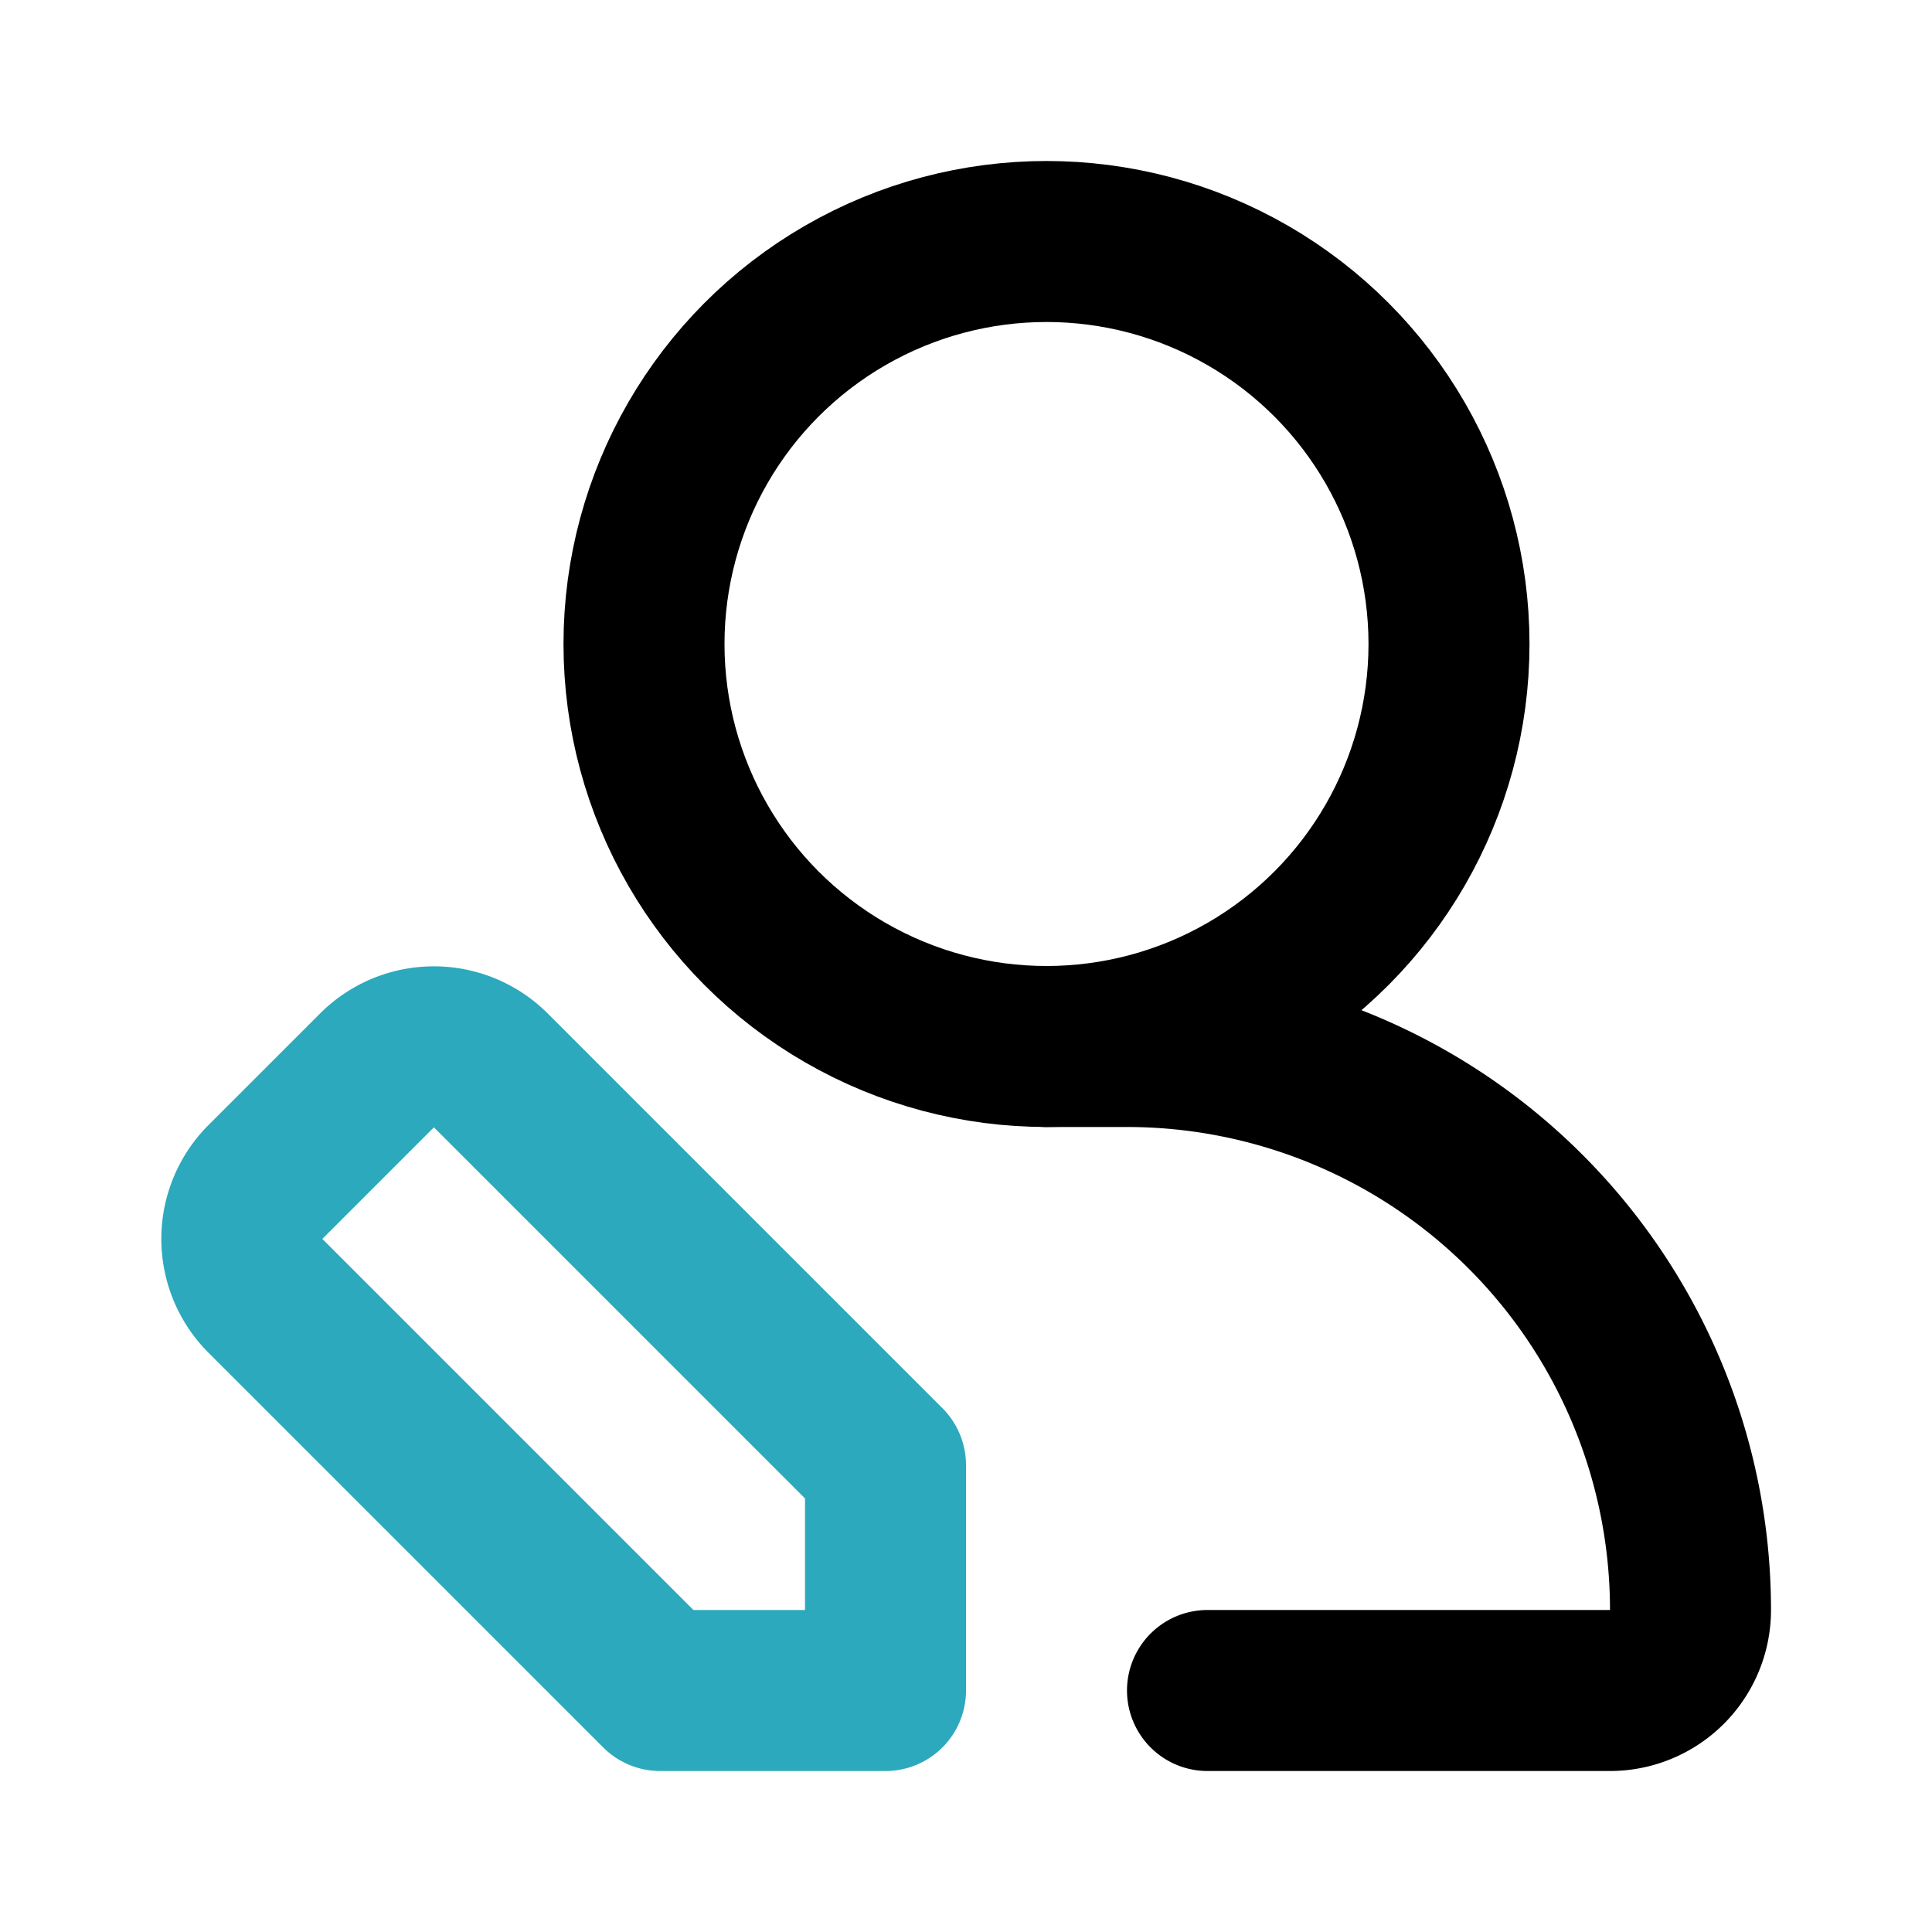 <?xml version="1.0" encoding="utf-8"?><!-- Uploaded to: SVG Repo, www.svgrepo.com, Generator: SVG Repo Mixer Tools -->
<svg fill="#000000" width="800px" height="800px" viewBox="0 0 24 24" id="edit-user-left-2" data-name="Line Color" xmlns="http://www.w3.org/2000/svg" class="icon line-color"><path id="secondary" d="M3.29,16.09,8.2,21H11V18.2L6.09,13.29a1,1,0,0,0-1.4,0l-1.4,1.4A1,1,0,0,0,3.29,16.09Z" style="fill: none; stroke: rgb(44, 169, 188); stroke-linecap: round; stroke-linejoin: round; stroke-width: 2;"></path><path id="primary" d="M13,13h1a7,7,0,0,1,7,7,1,1,0,0,1-1,1H15" style="fill: none; stroke: rgb(0, 0, 0); stroke-linecap: round; stroke-linejoin: round; stroke-width: 2;"></path><circle id="primary-2" data-name="primary" cx="13" cy="8" r="5" style="fill: none; stroke: rgb(0, 0, 0); stroke-linecap: round; stroke-linejoin: round; stroke-width: 2;"></circle></svg>